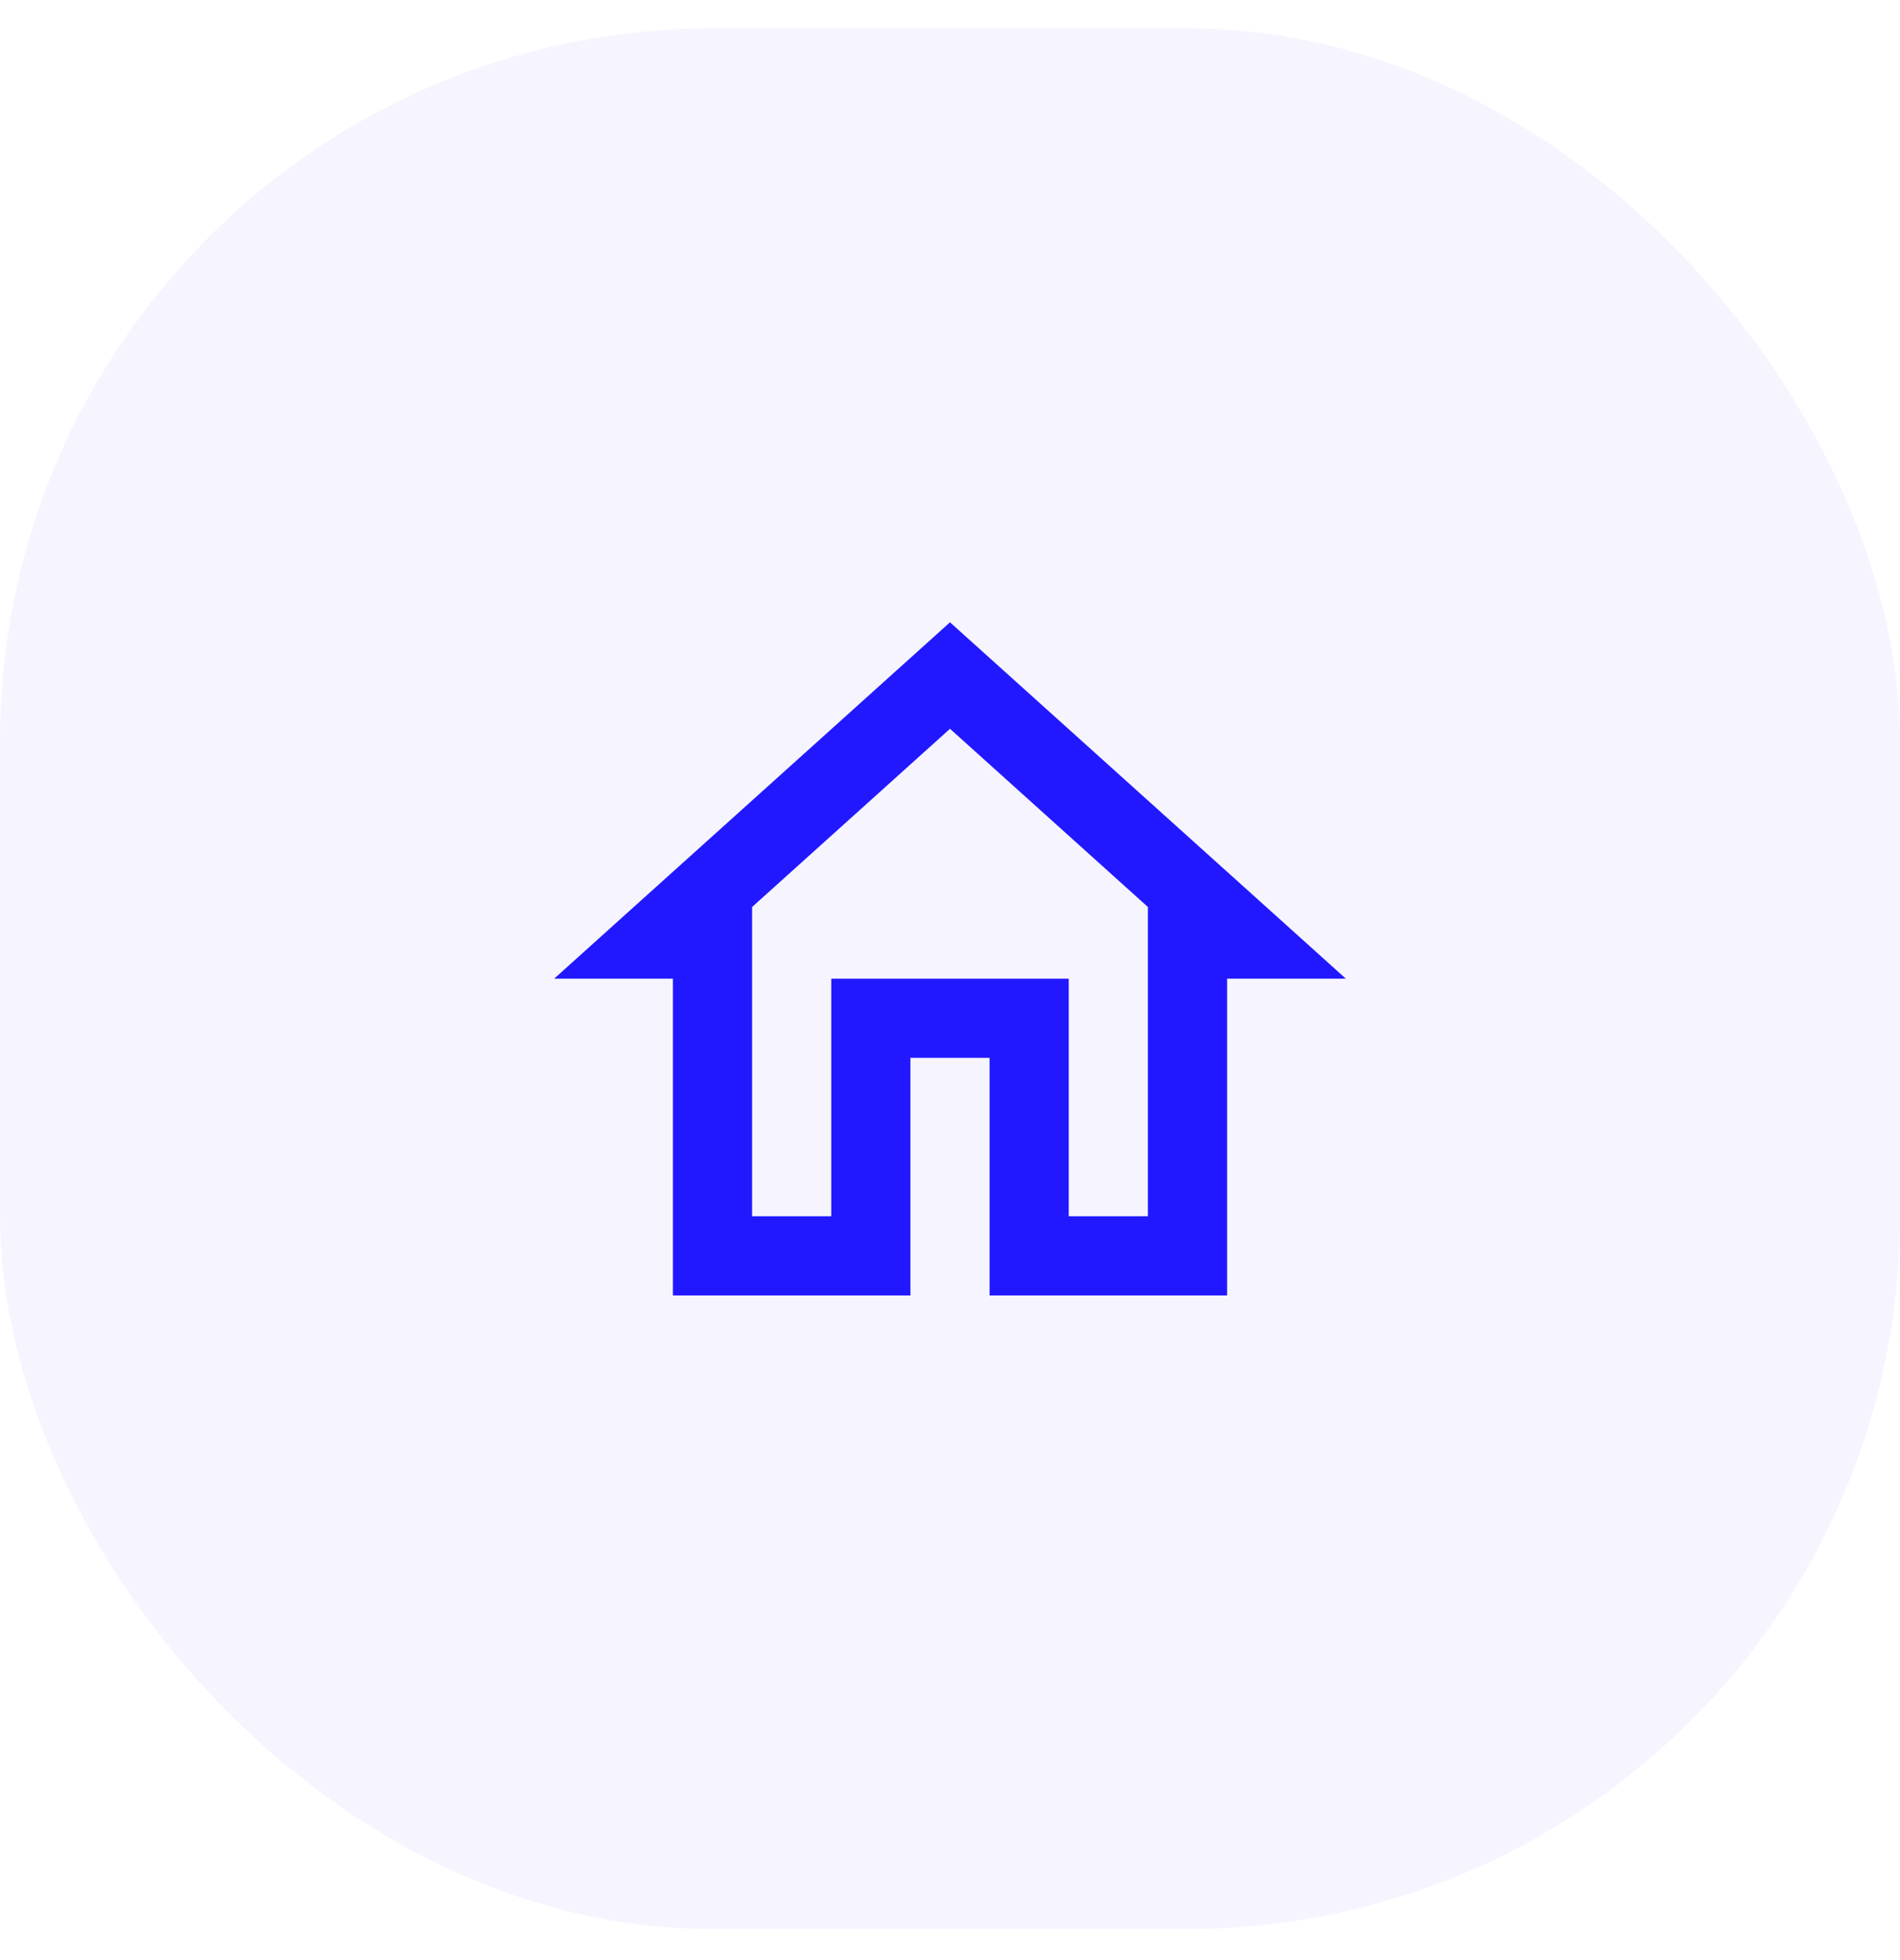 <svg width="32" height="33" viewBox="0 0 32 33" fill="none" xmlns="http://www.w3.org/2000/svg">
<rect y="0.477" width="32" height="32" rx="12" fill="#2218FF" fill-opacity="0.04"/>
<path d="M16 12.27L19.333 15.27V20.477H18V16.477H14V20.477H12.667V15.27L16 12.27ZM16 10.477L9.333 16.477H11.333V21.81H15.333V17.81H16.667V21.81H20.667V16.477H22.667L16 10.477Z" fill="#2218FF"/>
</svg>
